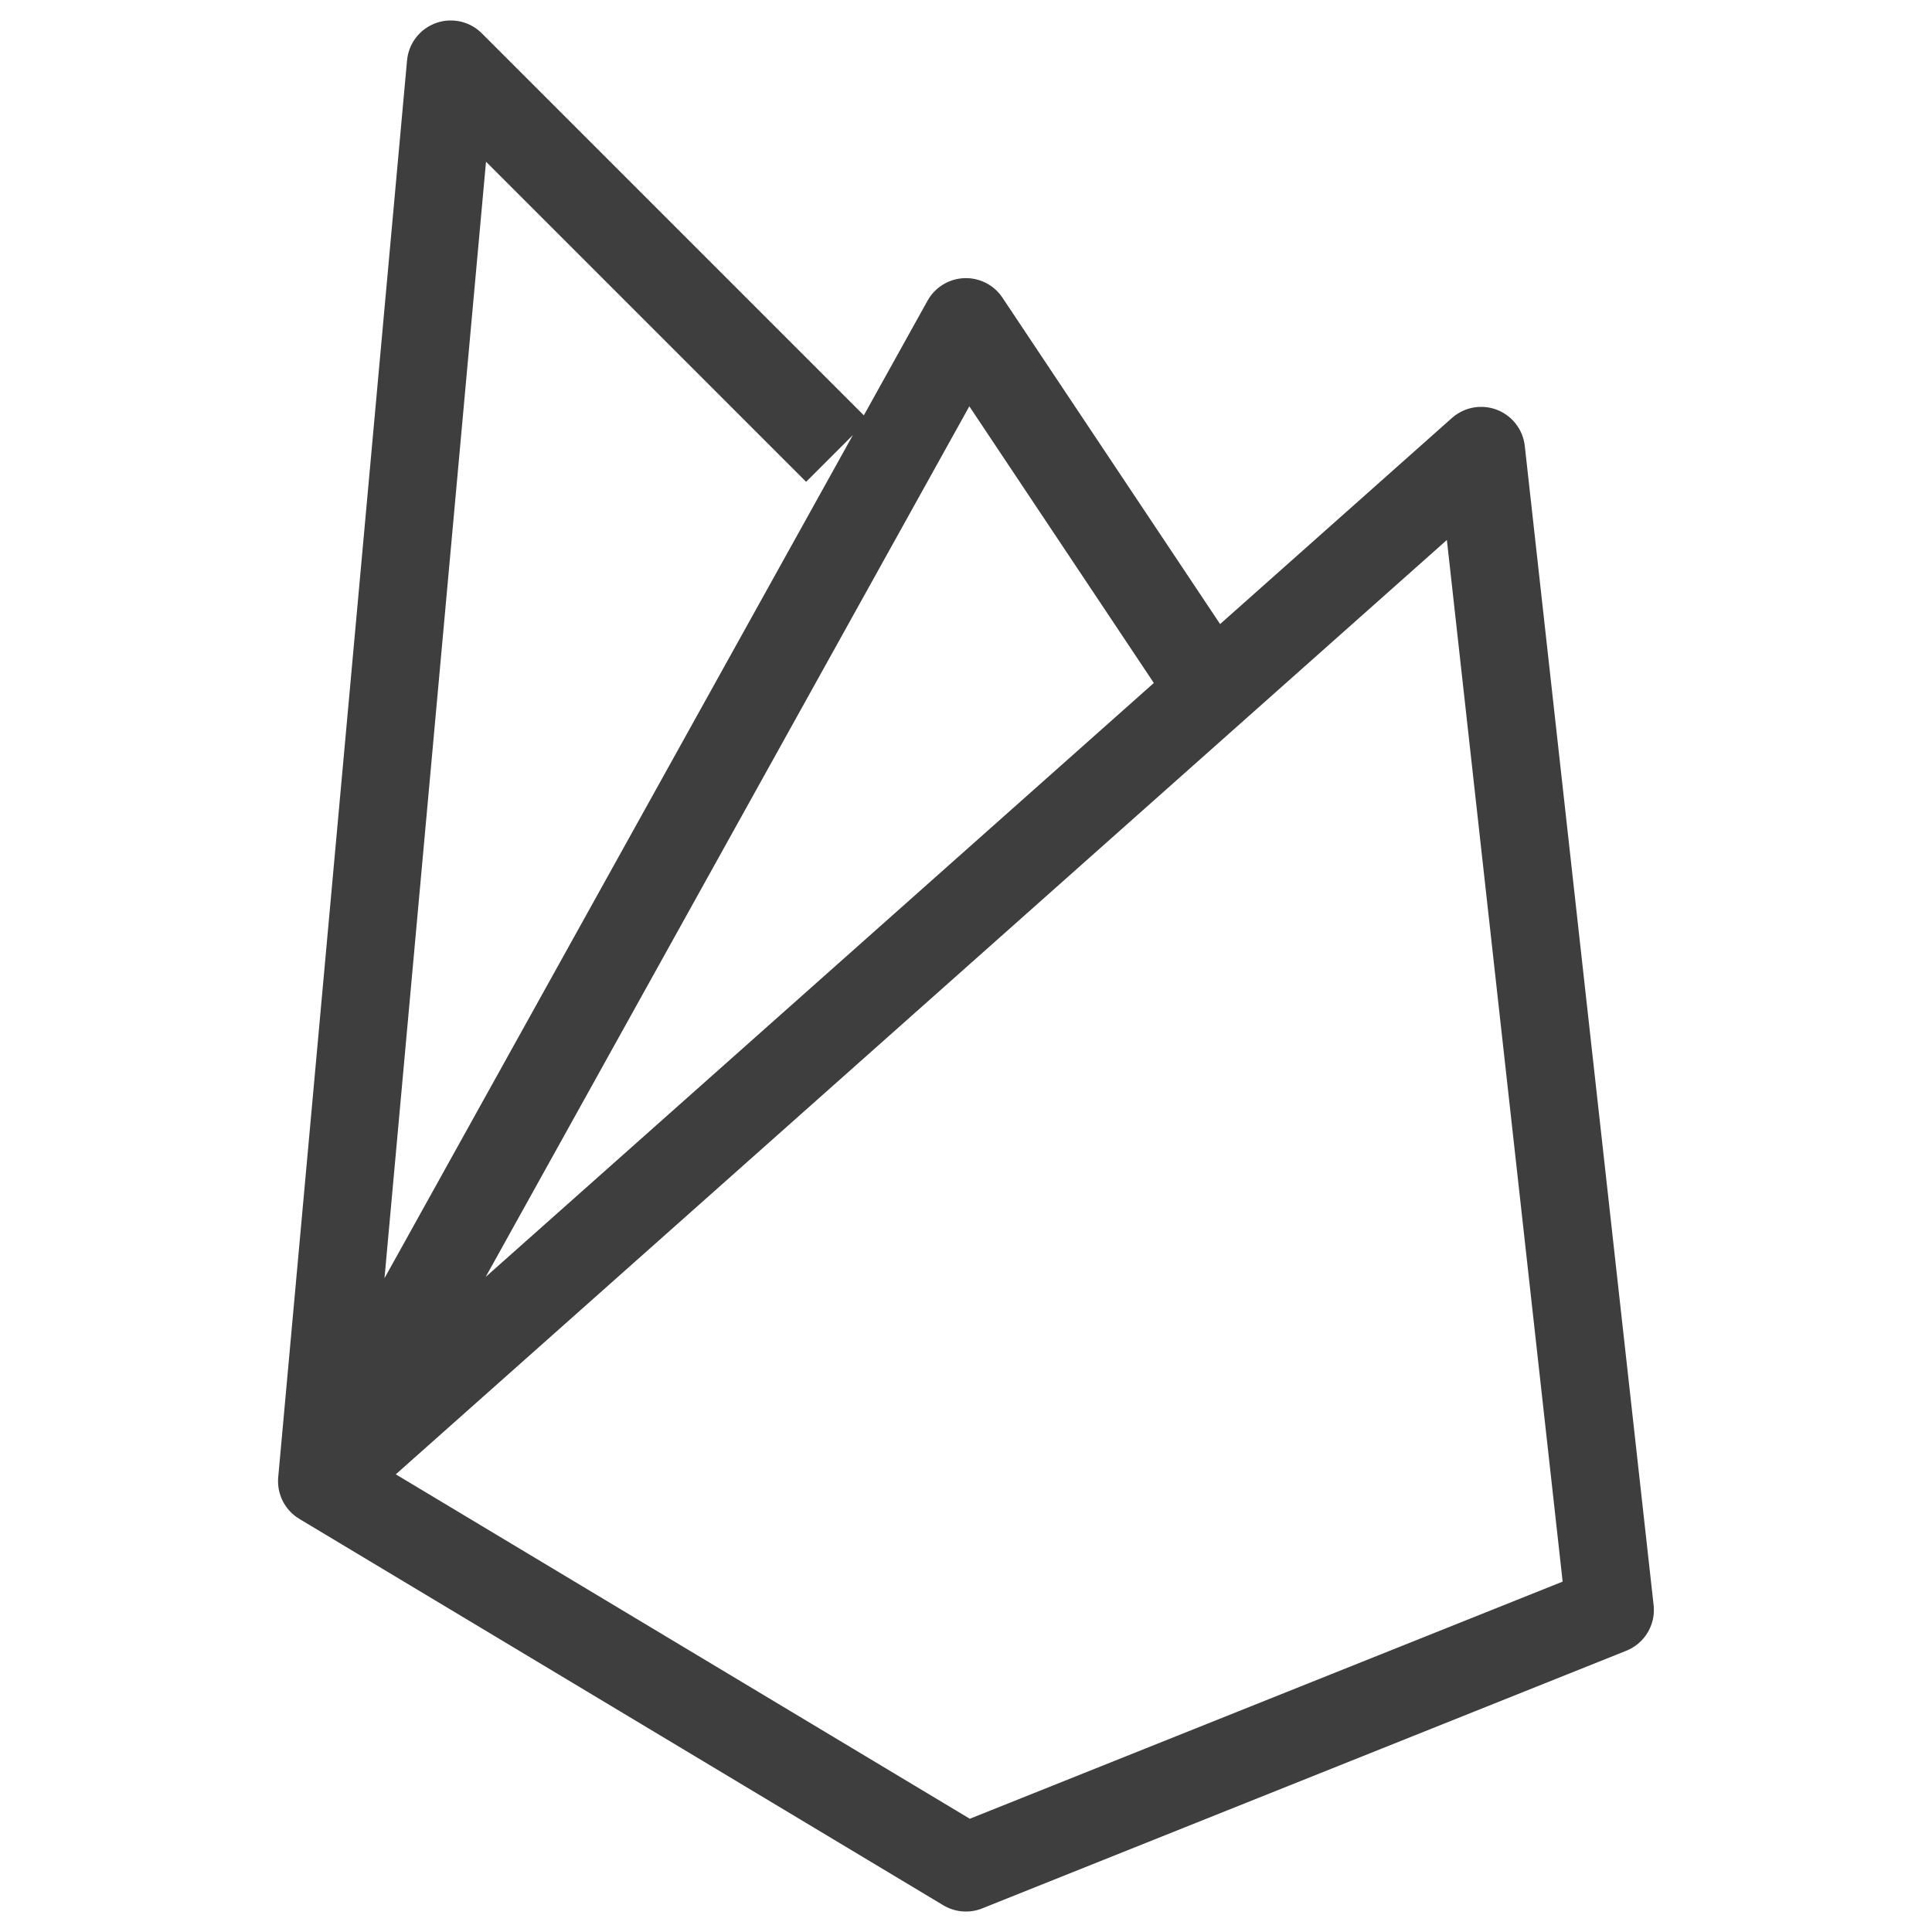 <svg width="22" height="22" viewBox="0 0 22 22" fill="none" xmlns="http://www.w3.org/2000/svg">
<path d="M3.666 16.867L16.866 5.133L18.333 18.333L10.999 21.267L3.666 16.867ZM3.666 16.867L10.999 3.667L13.933 8.067M3.666 16.867L5.133 0.733L9.533 5.133" stroke="#3F3E3E" stroke-linejoin="round"/>
</svg>
